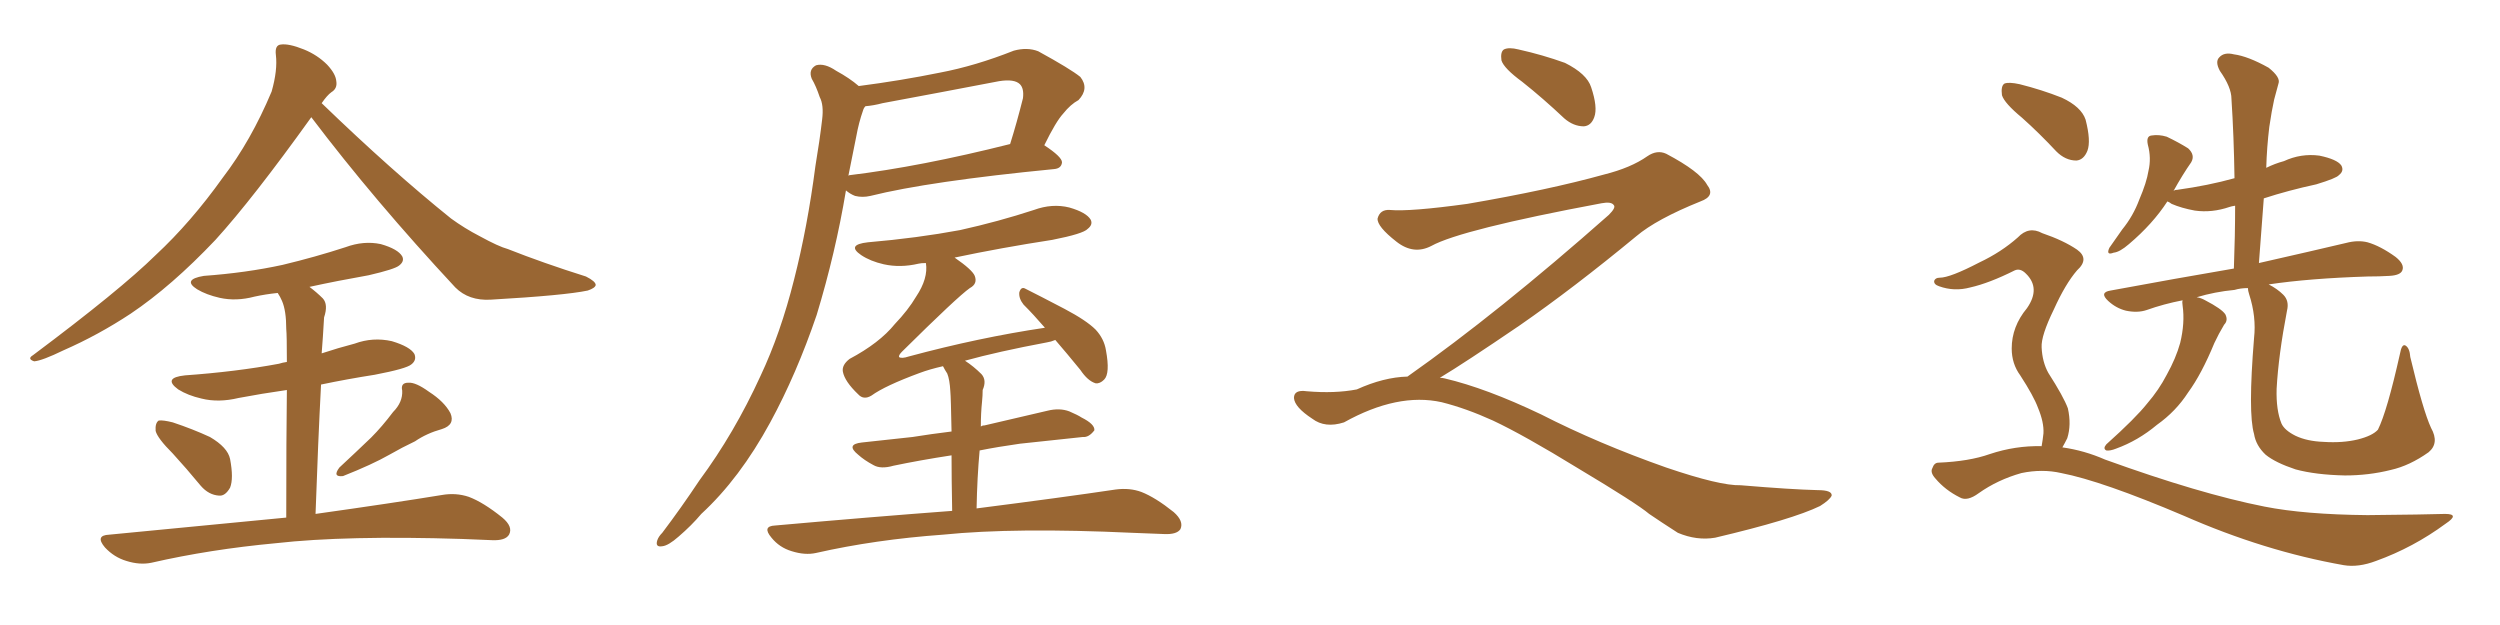 <svg xmlns="http://www.w3.org/2000/svg" xmlns:xlink="http://www.w3.org/1999/xlink" width="600" height="150"><path fill="#996633" padding="10" d="M74.71 28.13L74.71 28.13Q60.64 47.75 51.71 57.57L51.71 57.57Q41.16 68.70 31.35 75.29L31.35 75.29Q23.58 80.42 15.23 84.08L15.23 84.08Q10.11 86.57 8.20 86.72L8.20 86.72Q6.45 86.13 7.91 85.25L7.91 85.25Q28.86 69.58 37.35 61.23L37.35 61.23Q45.85 53.32 53.47 42.63L53.47 42.63Q60.21 33.84 65.19 21.97L65.19 21.97Q66.65 16.85 66.21 13.18L66.21 13.18Q65.92 10.84 67.38 10.69L67.38 10.69Q69.29 10.40 72.95 11.87L72.95 11.87Q76.17 13.18 78.52 15.53L78.52 15.53Q80.57 17.72 80.71 19.48L80.71 19.48Q81.01 21.24 79.54 22.12L79.54 22.12Q78.52 22.85 77.20 24.76L77.20 24.76Q94.04 41.02 108.25 52.44L108.25 52.44Q111.47 54.79 115.14 56.69L115.14 56.69Q119.68 59.18 121.88 59.77L121.88 59.77Q130.37 63.13 140.63 66.36L140.63 66.36Q142.97 67.53 142.97 68.41L142.97 68.41Q142.82 69.14 141.06 69.73L141.06 69.73Q135.50 70.90 117.77 71.92L117.77 71.92Q112.50 72.22 109.28 68.99L109.28 68.99Q89.79 48.05 74.71 28.13ZM41.46 108.84L41.46 108.84Q37.79 105.18 37.35 103.42L37.35 103.42Q37.21 101.51 38.09 100.93L38.09 100.93Q39.11 100.78 41.46 101.37L41.46 101.37Q46.29 102.98 50.39 104.88L50.39 104.88Q54.64 107.37 55.22 110.16L55.22 110.16Q56.10 114.84 55.22 117.04L55.22 117.04Q54.05 119.09 52.59 118.95L52.59 118.95Q50.10 118.80 48.19 116.60L48.19 116.60Q44.68 112.35 41.46 108.84ZM94.34 98.88L94.34 98.88Q96.68 96.53 96.53 93.75L96.53 93.75Q96.09 91.85 98.00 91.85L98.00 91.85Q99.76 91.70 102.98 94.04L102.98 94.04Q106.64 96.39 108.11 99.17L108.11 99.17Q109.28 101.95 106.05 102.98L106.05 102.98Q102.39 104.00 99.61 105.91L99.61 105.91Q96.53 107.37 93.46 109.13L93.46 109.13Q89.36 111.47 82.32 114.26L82.32 114.26Q79.69 114.55 81.45 112.21L81.45 112.21Q85.40 108.54 89.06 105.03L89.06 105.03Q91.70 102.39 94.34 98.88ZM68.70 124.22L68.70 124.22L68.70 124.22Q68.70 104.74 68.85 93.60L68.85 93.60Q62.70 94.48 57.28 95.51L57.28 95.51Q52.44 96.68 48.34 95.65L48.34 95.65Q45.12 94.92 42.77 93.46L42.77 93.46Q38.96 90.67 44.38 90.09L44.38 90.09Q56.69 89.21 66.94 87.30L66.94 87.30Q67.82 87.01 68.85 86.87L68.85 86.87Q68.85 80.42 68.70 78.96L68.70 78.96Q68.70 74.56 67.68 72.22L67.68 72.22Q67.24 71.19 66.65 70.31L66.65 70.31Q63.72 70.61 61.08 71.19L61.08 71.19Q56.69 72.36 52.73 71.48L52.73 71.48Q49.51 70.75 47.31 69.43L47.31 69.43Q43.65 67.09 48.93 66.21L48.93 66.21Q59.03 65.48 67.82 63.57L67.82 63.57Q75.73 61.67 82.91 59.33L82.91 59.33Q87.30 57.71 91.41 58.59L91.41 58.59Q95.51 59.77 96.53 61.52L96.53 61.52Q97.12 62.70 95.80 63.72L95.80 63.72Q94.78 64.60 88.48 66.06L88.48 66.06Q81.01 67.38 74.27 68.85L74.27 68.85Q76.03 70.17 77.49 71.63L77.49 71.63Q78.81 73.10 77.78 76.17L77.78 76.17Q77.64 78.08 77.49 80.86L77.49 80.86Q77.34 82.91 77.20 84.81L77.20 84.81Q81.15 83.50 85.11 82.47L85.11 82.47Q89.50 80.86 94.04 81.88L94.04 81.88Q98.44 83.20 99.46 84.96L99.46 84.96Q100.05 86.43 98.73 87.45L98.73 87.45Q97.56 88.48 89.94 89.94L89.94 89.94Q83.35 90.97 77.05 92.29L77.05 92.29Q76.32 106.20 75.73 123.34L75.73 123.34Q94.48 120.70 106.05 118.80L106.05 118.80Q109.42 118.21 112.50 119.24L112.50 119.24Q116.02 120.56 120.56 124.22L120.56 124.22Q123.19 126.42 122.17 128.32L122.17 128.32Q121.29 129.79 118.07 129.64L118.07 129.64Q114.55 129.49 110.89 129.35L110.89 129.35Q83.06 128.47 66.21 130.37L66.21 130.37Q50.39 131.84 36.33 135.06L36.33 135.06Q33.54 135.64 30.32 134.62L30.32 134.62Q27.39 133.74 25.20 131.40L25.20 131.40Q22.71 128.47 26.22 128.32L26.22 128.32Q49.22 126.12 68.70 124.22ZM206.10 20.65L206.10 20.65Q216.21 19.34 225.59 17.43L225.59 17.43Q234.08 15.82 243.31 12.16L243.31 12.16Q246.53 11.28 249.17 12.30L249.17 12.30Q256.93 16.55 259.28 18.46L259.28 18.46Q261.47 21.24 258.84 24.02L258.84 24.02Q256.93 25.05 255.18 27.25L255.18 27.25Q253.42 29.15 250.63 34.86L250.63 34.86Q254.88 37.65 254.88 38.96L254.88 38.96Q254.74 40.43 252.98 40.58L252.98 40.58Q222.95 43.51 208.89 47.02L208.89 47.02Q206.98 47.46 205.22 47.02L205.22 47.02Q204.05 46.58 203.03 45.70L203.03 45.70Q200.54 60.64 196.00 75.59L196.00 75.59Q191.16 89.79 184.86 101.37L184.86 101.37Q177.54 114.84 168.31 123.34L168.31 123.34Q165.97 126.12 162.89 128.76L162.89 128.76Q160.40 130.96 158.94 131.10L158.94 131.10Q157.18 131.40 157.76 129.64L157.76 129.64Q158.06 128.76 158.94 127.88L158.94 127.88Q163.48 121.88 167.87 115.28L167.87 115.28Q176.22 104.00 182.52 90.23L182.52 90.23Q187.35 79.98 190.58 67.09L190.58 67.09Q193.80 54.49 195.70 39.84L195.70 39.84Q196.73 33.69 197.31 28.71L197.31 28.71Q197.75 25.20 196.73 23.29L196.73 23.29Q195.85 20.65 194.82 18.90L194.82 18.90Q193.95 16.70 195.85 15.67L195.85 15.67Q197.90 15.09 200.68 16.99L200.68 16.99Q203.91 18.75 206.10 20.65ZM205.52 32.67L205.52 32.67Q204.64 37.21 203.61 42.19L203.61 42.19Q203.76 42.04 203.91 42.04L203.91 42.04Q220.90 39.99 242.43 34.57L242.43 34.57Q244.04 29.44 245.51 23.58L245.51 23.58Q245.80 21.24 244.78 20.21L244.78 20.21Q243.46 18.90 239.79 19.48L239.79 19.48Q226.03 22.12 211.82 24.76L211.82 24.76Q209.62 25.34 207.71 25.49L207.71 25.49Q207.28 25.93 207.13 26.51L207.13 26.51Q206.10 29.44 205.52 32.67ZM228.52 122.61L228.52 122.61L228.52 122.61Q228.37 114.70 228.37 109.28L228.37 109.28Q220.75 110.45 214.45 111.77L214.45 111.77Q211.38 112.65 209.62 111.62L209.62 111.62Q207.42 110.45 205.96 109.13L205.96 109.13Q202.88 106.64 206.84 106.20L206.84 106.20Q213.28 105.47 218.99 104.88L218.99 104.88Q223.54 104.15 228.37 103.56L228.37 103.56Q228.22 95.36 228.08 93.90L228.08 93.90Q227.93 91.11 227.34 89.65L227.34 89.65Q226.76 88.77 226.32 87.89L226.32 87.89Q223.10 88.62 220.75 89.50L220.75 89.50Q212.40 92.58 209.18 94.92L209.18 94.92Q207.28 96.09 205.96 94.63L205.96 94.63Q202.73 91.55 202.29 89.21L202.29 89.21Q202.00 87.60 203.91 86.13L203.91 86.13Q211.08 82.32 214.75 77.78L214.75 77.78Q217.97 74.41 219.87 71.19L219.87 71.19Q222.80 66.80 222.22 63.13L222.22 63.13Q221.04 63.13 220.46 63.28L220.46 63.28Q216.06 64.31 212.11 63.43L212.11 63.43Q208.89 62.70 206.69 61.23L206.69 61.23Q203.03 58.74 208.30 58.15L208.30 58.15Q220.17 57.13 230.42 55.22L230.42 55.22Q239.65 53.17 248.14 50.39L248.14 50.39Q252.54 48.78 256.64 49.80L256.64 49.80Q260.74 50.98 261.77 52.73L261.77 52.73Q262.35 53.91 261.04 54.93L261.04 54.93Q260.01 56.10 252.54 57.57L252.54 57.57Q240.23 59.47 229.10 61.82L229.10 61.82Q233.35 64.75 233.94 66.21L233.94 66.21Q234.67 68.12 232.76 69.14L232.76 69.14Q229.83 71.19 216.50 84.38L216.50 84.38Q215.63 85.25 215.77 85.69L215.77 85.69Q216.36 86.13 218.12 85.55L218.12 85.55Q234.96 81.01 250.78 78.66L250.78 78.66Q248.00 75.44 245.65 73.10L245.65 73.10Q244.48 71.63 244.63 70.17L244.63 70.17Q245.07 68.70 246.09 69.29L246.09 69.29Q249.32 70.90 255.47 74.12L255.47 74.12Q260.74 76.90 262.94 79.10L262.94 79.10Q264.99 81.30 265.43 84.08L265.43 84.08Q266.46 89.65 264.99 91.11L264.99 91.11Q263.96 92.14 262.94 91.99L262.94 91.99Q261.04 91.41 259.28 88.77L259.28 88.77Q256.05 84.81 253.27 81.59L253.27 81.59Q252.25 82.03 251.22 82.18L251.22 82.18Q239.50 84.38 231.59 86.57L231.59 86.57Q233.64 87.89 235.55 89.79L235.55 89.79Q236.87 91.26 235.84 93.60L235.84 93.60Q235.84 94.92 235.69 96.39L235.69 96.39Q235.40 99.17 235.40 102.39L235.40 102.39Q235.69 102.10 236.28 102.10L236.28 102.10Q243.90 100.34 251.37 98.58L251.37 98.58Q254.30 97.85 256.64 98.73L256.64 98.73Q258.69 99.61 259.57 100.20L259.57 100.20Q262.79 101.81 262.65 103.27L262.65 103.27Q261.33 105.03 259.86 104.88L259.86 104.88Q253.13 105.62 244.78 106.49L244.78 106.49Q239.50 107.23 235.11 108.11L235.11 108.11Q234.52 114.55 234.38 122.02L234.38 122.02Q255.03 119.38 267.77 117.48L267.77 117.48Q271.14 117.04 273.93 118.07L273.93 118.07Q277.29 119.38 281.69 122.90L281.69 122.90Q284.18 125.10 283.30 127.00L283.30 127.00Q282.42 128.32 279.35 128.17L279.35 128.17Q275.83 128.03 271.88 127.88L271.88 127.88Q243.60 126.56 226.32 128.32L226.32 128.32Q210.06 129.49 195.85 132.71L195.85 132.71Q193.21 133.30 189.99 132.28L189.99 132.28Q187.06 131.40 185.16 129.05L185.16 129.05Q182.81 126.27 186.04 126.12L186.04 126.12Q209.03 124.07 228.52 122.61ZM365.33 19.63L365.33 19.63Q360.94 16.41 360.35 14.50L360.35 14.50Q360.06 12.45 360.94 11.87L360.94 11.87Q362.11 11.28 364.45 11.87L364.45 11.87Q370.31 13.18 375.59 15.09L375.59 15.09Q380.86 17.72 381.88 20.95L381.88 20.95Q383.50 25.78 382.62 28.13L382.62 28.13Q381.88 30.18 380.13 30.32L380.13 30.32Q377.64 30.32 375.44 28.42L375.44 28.42Q370.31 23.58 365.33 19.63ZM337.79 90.38L337.79 90.38L337.79 90.38Q359.62 75 386.13 51.56L386.13 51.56Q387.89 49.80 387.30 49.22L387.30 49.22Q386.72 48.34 384.38 48.78L384.38 48.78Q350.68 55.08 343.51 59.03L343.51 59.03Q339.26 61.23 335.16 58.01L335.16 58.01Q330.47 54.35 330.62 52.44L330.62 52.44Q331.20 50.24 333.54 50.39L333.54 50.39Q338.38 50.83 352.15 48.93L352.15 48.93Q371.78 45.56 384.96 41.89L384.96 41.89Q391.41 40.28 395.36 37.50L395.36 37.50Q397.71 35.89 399.90 36.91L399.90 36.91Q407.96 41.16 409.72 44.38L409.72 44.38Q411.77 47.02 408.11 48.34L408.11 48.34Q397.56 52.59 392.72 56.69L392.72 56.69Q377.64 69.14 364.75 78.08L364.75 78.08Q351.42 87.16 345.56 90.67L345.56 90.67Q346.14 90.67 346.73 90.82L346.73 90.82Q356.69 93.16 369.87 99.46L369.87 99.46Q383.64 106.49 399.90 112.21L399.90 112.21Q412.79 116.60 417.77 116.46L417.77 116.46Q429.93 117.48 436.23 117.63L436.23 117.63Q439.75 117.63 439.60 118.95L439.60 118.95Q439.16 119.97 436.82 121.44L436.82 121.44Q430.22 124.66 411.62 129.05L411.62 129.05Q407.23 129.79 402.69 127.88L402.69 127.88Q398.58 125.24 395.80 123.34L395.80 123.34Q392.87 120.85 378.66 112.35L378.66 112.35Q365.77 104.44 358.30 100.93L358.30 100.93Q351.86 98.00 346.00 96.53L346.00 96.53Q335.45 94.19 322.56 101.37L322.56 101.37Q318.02 102.83 314.94 100.49L314.94 100.49Q310.69 97.71 310.55 95.51L310.55 95.51Q310.55 93.46 313.62 93.90L313.62 93.90Q320.36 94.48 325.63 93.46L325.63 93.46Q332.08 90.53 337.79 90.38ZM485.30 28.27L485.30 28.27Q481.05 24.76 480.47 22.85L480.47 22.85Q480.18 20.65 481.05 20.07L481.05 20.07Q482.08 19.63 484.72 20.21L484.72 20.21Q489.99 21.53 494.82 23.44L494.82 23.44Q499.51 25.63 500.54 28.71L500.54 28.71Q501.86 33.84 500.98 36.18L500.98 36.18Q500.10 38.38 498.34 38.53L498.34 38.53Q495.70 38.53 493.51 36.33L493.51 36.33Q489.40 31.93 485.30 28.27ZM489.99 107.08L489.99 107.08Q490.28 105.47 490.43 104.00L490.43 104.00Q490.58 101.37 489.11 97.85L489.11 97.85Q488.09 95.07 484.86 90.09L484.86 90.09Q482.81 87.30 482.81 83.64L482.81 83.64Q482.81 78.37 486.47 73.97L486.47 73.97Q489.84 69.14 486.18 65.63L486.18 65.63Q484.86 64.31 483.54 64.89L483.54 64.89Q477.39 67.97 472.85 68.99L472.85 68.99Q469.04 70.02 465.38 68.70L465.38 68.70Q464.06 68.26 464.21 67.38L464.21 67.38Q464.50 66.65 465.53 66.65L465.53 66.65Q468.02 66.65 475.05 62.99L475.05 62.99Q480.32 60.50 484.28 56.98L484.28 56.98Q486.91 54.20 490.14 55.96L490.14 55.96Q495.26 57.71 498.49 59.91L498.49 59.91Q501.56 62.11 498.49 64.89L498.49 64.89Q495.70 68.12 492.92 74.27L492.92 74.27Q489.84 80.57 489.99 83.35L489.99 83.35Q490.14 86.87 491.60 89.50L491.60 89.50Q495.26 95.21 496.29 98.00L496.29 98.00Q497.17 101.95 496.14 105.18L496.14 105.18Q495.56 106.35 494.97 107.37L494.97 107.37Q500.24 108.11 505.22 110.30L505.22 110.30Q527.93 118.51 543.46 121.58L543.46 121.58Q553.13 123.49 568.21 123.63L568.21 123.63Q582.28 123.49 586.82 123.34L586.82 123.34Q590.48 123.34 586.96 125.68L586.96 125.68Q579.20 131.40 570.26 134.62L570.26 134.62Q566.02 136.23 562.50 135.64L562.50 135.64Q543.46 132.28 524.12 123.78L524.12 123.78Q504.49 115.43 494.68 113.53L494.68 113.53Q490.14 112.50 485.16 113.53L485.16 113.53Q479.44 115.14 474.90 118.36L474.90 118.36Q472.12 120.41 470.36 119.38L470.36 119.38Q466.85 117.63 464.50 114.84L464.50 114.84Q463.18 113.38 463.77 112.35L463.77 112.35Q464.21 111.04 465.23 111.04L465.23 111.04Q472.56 110.74 477.54 108.98L477.54 108.98Q483.69 106.93 489.99 107.08ZM583.45 102.69L583.45 102.69L583.45 102.69Q585.50 106.35 582.86 108.54L582.86 108.54Q578.32 111.77 573.78 112.79L573.78 112.79Q568.51 114.11 562.79 114.11L562.79 114.11Q555.76 113.96 550.93 112.65L550.93 112.65Q546.09 111.04 543.75 109.13L543.75 109.13Q541.41 106.93 540.97 104.15L540.97 104.15Q539.50 99.17 540.97 81.15L540.97 81.15Q541.55 76.03 539.79 70.61L539.79 70.61Q539.50 69.73 539.50 69.14L539.50 69.14Q537.74 69.14 536.28 69.58L536.28 69.58Q531.59 70.02 527.20 71.34L527.20 71.34Q528.22 71.48 529.25 72.07L529.25 72.07Q533.20 74.12 534.08 75.44L534.08 75.44Q534.81 76.90 533.79 77.93L533.79 77.93Q532.47 80.13 531.45 82.32L531.45 82.32Q528.37 89.79 525.15 94.19L525.15 94.19Q522.22 98.73 517.68 101.95L517.68 101.95Q513.13 105.76 507.86 107.67L507.86 107.67Q506.40 108.25 505.52 108.11L505.52 108.11Q504.64 107.67 505.52 106.64L505.52 106.64Q512.55 100.34 515.33 96.83L515.33 96.83Q518.12 93.60 520.02 89.94L520.02 89.94Q522.22 85.99 523.24 82.32L523.24 82.32Q524.41 77.49 523.83 73.39L523.83 73.39Q523.68 72.51 523.83 72.07L523.83 72.07Q519.29 72.95 515.19 74.41L515.19 74.41Q512.99 75.15 510.21 74.56L510.21 74.56Q507.86 73.97 505.96 72.22L505.96 72.22Q503.76 70.17 506.54 69.73L506.54 69.73Q522.36 66.80 536.13 64.45L536.13 64.45Q536.43 56.54 536.43 49.37L536.43 49.37Q535.55 49.51 535.11 49.66L535.11 49.66Q530.86 51.12 526.76 50.54L526.76 50.54Q523.54 49.95 521.19 48.93L521.19 48.93Q520.61 48.49 520.17 48.34L520.17 48.34Q516.65 53.76 510.94 58.59L510.94 58.59Q508.74 60.50 507.28 60.64L507.28 60.64Q505.37 61.38 506.25 59.47L506.25 59.47Q507.42 57.86 509.33 55.08L509.33 55.08Q511.96 51.86 513.43 47.90L513.43 47.90Q515.19 43.80 515.63 41.02L515.63 41.02Q516.36 37.94 515.48 34.72L515.48 34.72Q515.04 32.67 516.36 32.52L516.36 32.52Q518.12 32.23 520.02 32.81L520.02 32.81Q522.80 34.13 525.15 35.60L525.15 35.60Q526.90 37.21 525.88 38.96L525.88 38.96Q523.83 41.89 521.63 45.85L521.63 45.85Q521.92 45.56 522.51 45.56L522.51 45.56Q529.98 44.53 536.28 42.77L536.28 42.77Q536.13 32.67 535.55 23.73L535.55 23.73Q535.55 20.95 532.76 16.99L532.76 16.99Q531.59 14.79 532.62 13.77L532.62 13.77Q533.79 12.45 536.13 13.04L536.13 13.04Q539.50 13.48 544.48 16.26L544.48 16.26Q547.41 18.60 546.83 20.07L546.83 20.07Q546.39 21.68 545.80 23.88L545.80 23.88Q545.21 26.51 544.63 30.47L544.63 30.47Q544.04 35.30 543.90 40.28L543.90 40.28Q545.95 39.26 548.14 38.67L548.14 38.67Q552.25 36.77 556.64 37.35L556.64 37.35Q560.89 38.23 561.91 39.70L561.91 39.70Q562.65 41.02 561.33 42.04L561.33 42.04Q560.74 42.77 555.91 44.24L555.91 44.24Q549.17 45.70 543.31 47.61L543.31 47.61Q542.72 55.08 542.14 63.13L542.14 63.13Q555.03 60.21 563.09 58.30L563.09 58.30Q565.87 57.57 568.21 58.15L568.21 58.15Q571.29 59.03 574.95 61.67L574.95 61.67Q577.15 63.43 576.56 64.89L576.56 64.89Q576.12 66.06 573.49 66.21L573.49 66.21Q571.00 66.36 568.21 66.36L568.21 66.36Q554.30 66.80 544.48 68.26L544.48 68.26Q546.53 69.29 548.00 70.75L548.00 70.75Q549.46 72.22 548.88 74.56L548.88 74.56Q546.83 85.25 546.39 93.31L546.39 93.31Q546.24 98.44 547.56 101.66L547.56 101.66Q548.29 103.27 550.93 104.59L550.93 104.59Q553.71 105.91 557.67 106.05L557.67 106.05Q562.21 106.35 565.87 105.47L565.87 105.47Q569.38 104.59 570.70 103.13L570.70 103.13Q572.90 98.73 575.98 84.96L575.98 84.96Q576.42 82.47 577.29 82.91L577.29 82.91Q578.32 83.50 578.47 85.69L578.47 85.69Q581.54 98.58 583.45 102.69Z"/></svg>